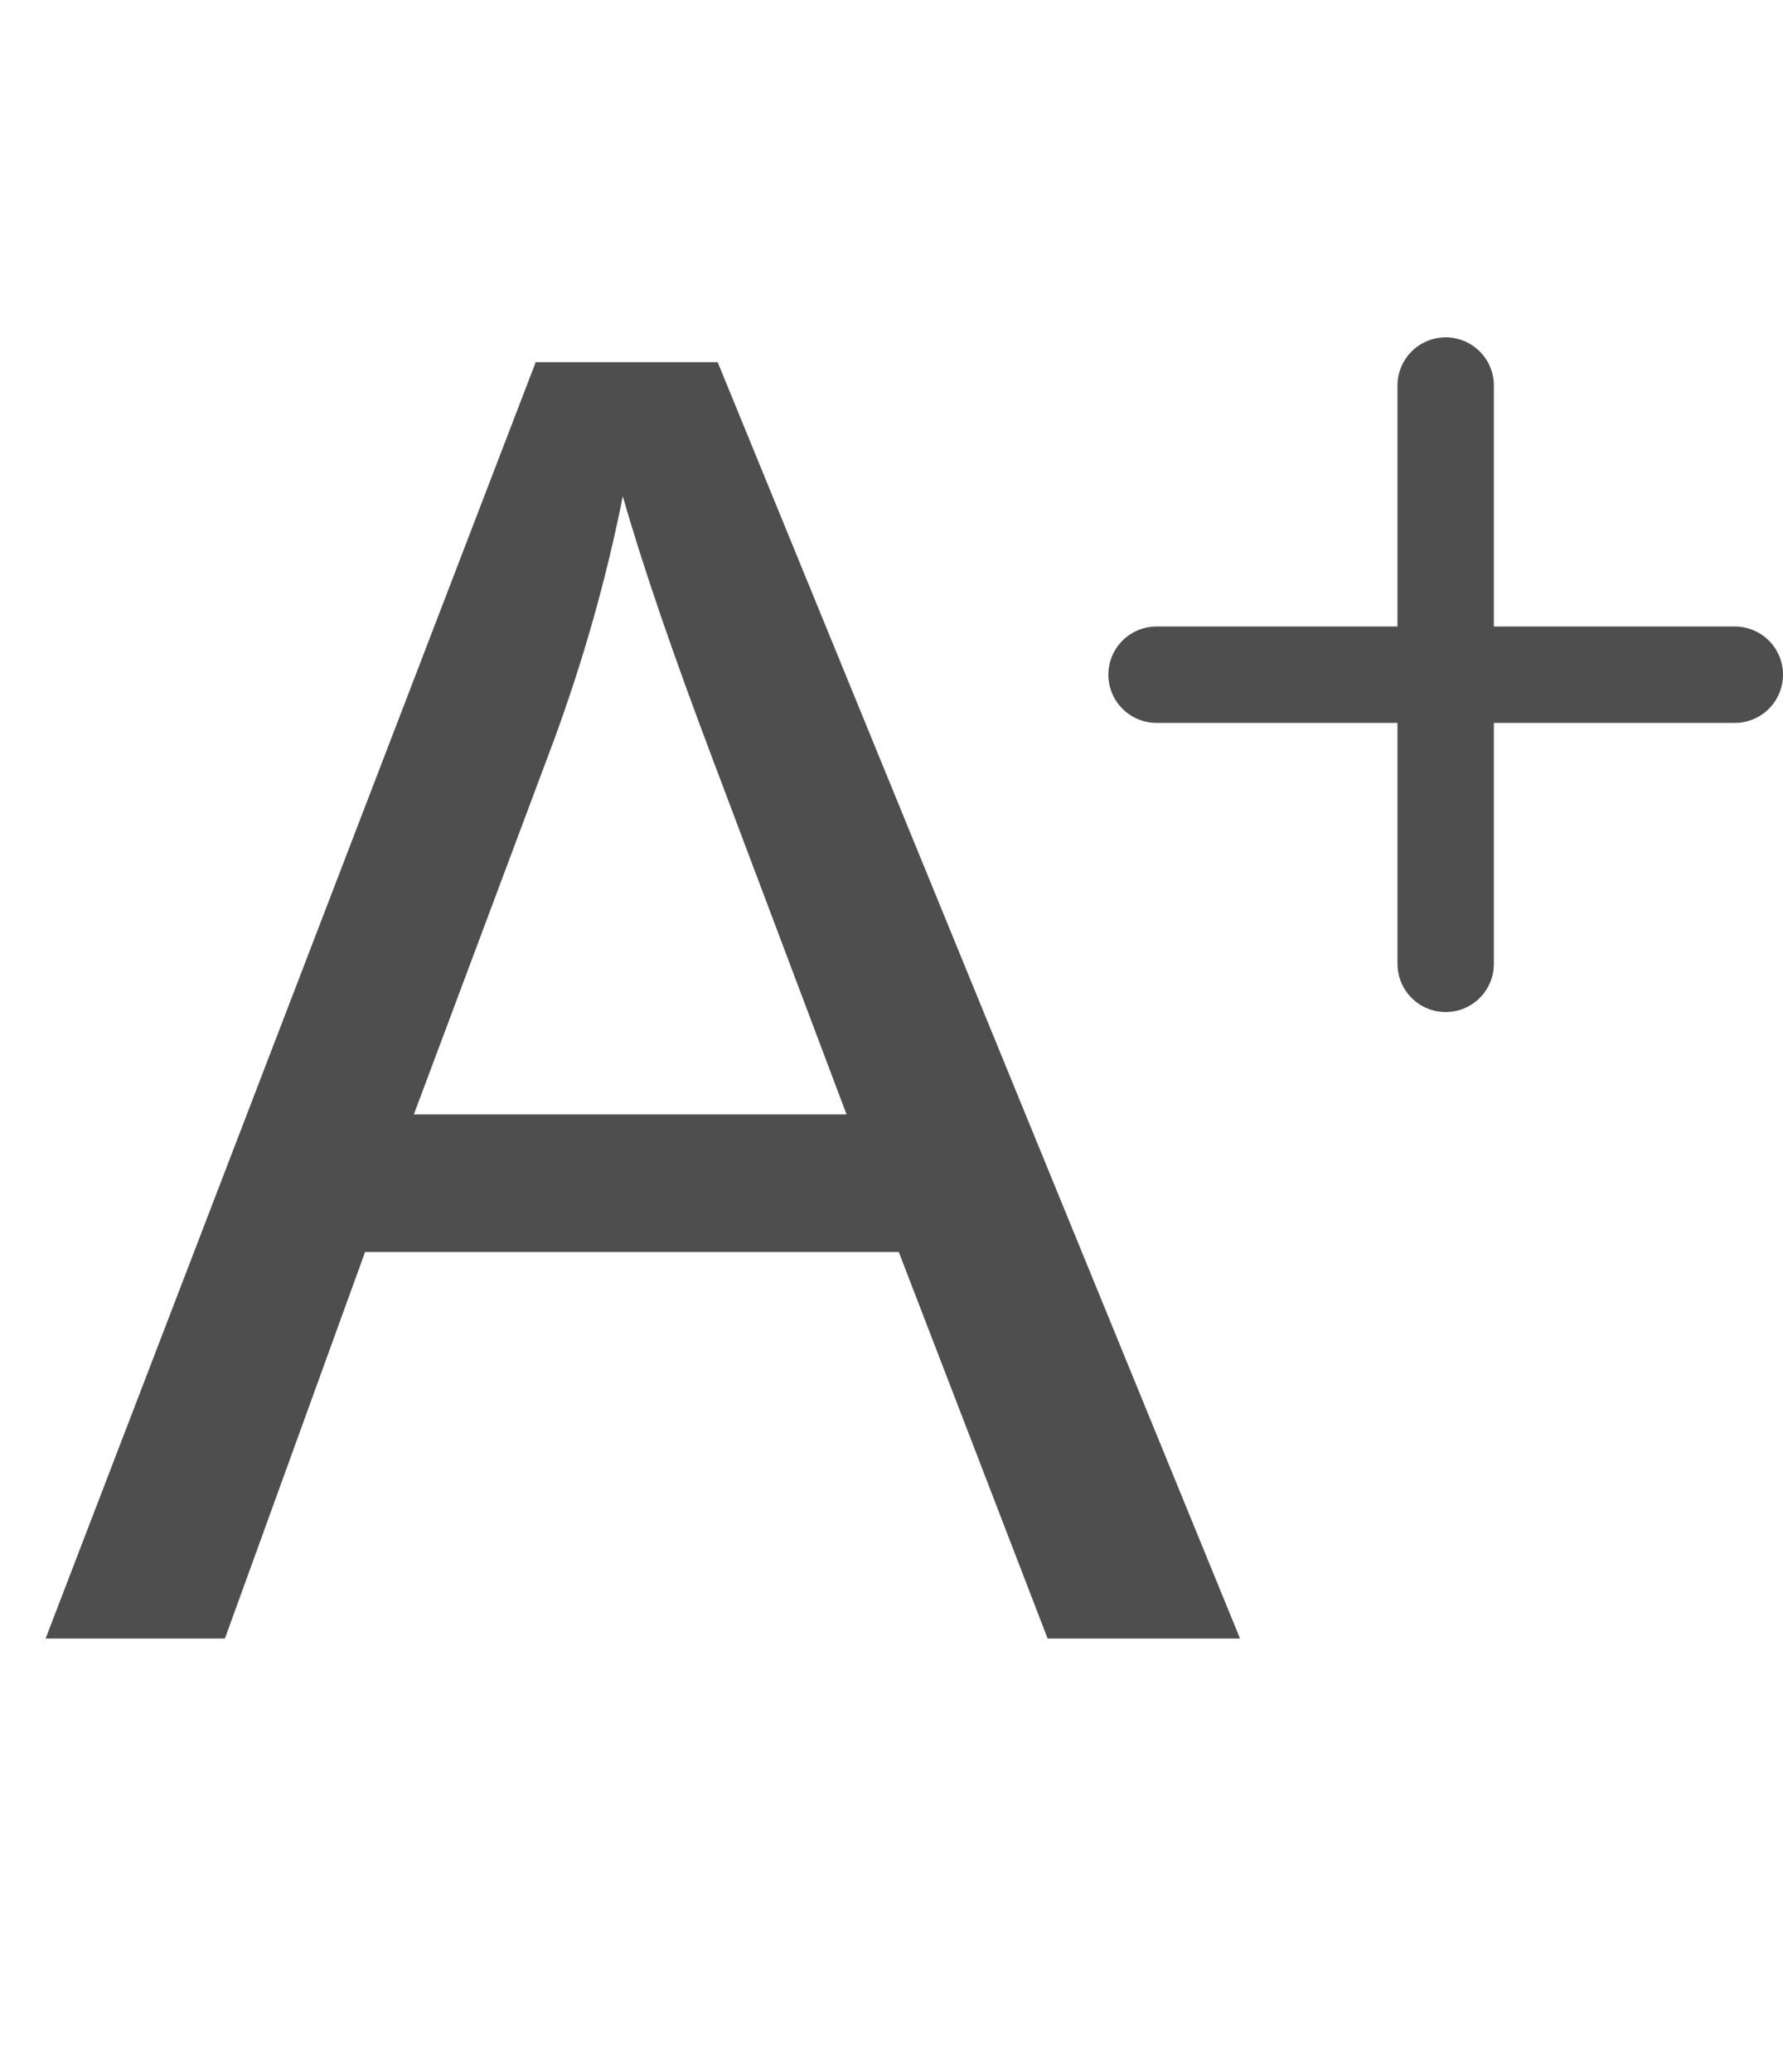<svg width="37" height="43" viewBox="0 0 37 43" fill="none" xmlns="http://www.w3.org/2000/svg">
<path d="M0.946 34L11.117 7.515H14.893L25.733 34H21.74L18.651 25.979H7.576L4.667 34H0.946ZM8.588 23.124H17.567L14.803 15.789C13.96 13.561 13.333 11.73 12.924 10.297C12.587 11.995 12.111 13.681 11.497 15.355L8.588 23.124Z" fill="#4E4E4E"/>
<line x1="30" y1="8" x2="30" y2="20" stroke="#4E4E4E" stroke-width="2" stroke-linecap="round" stroke-linejoin="round"/>
<line x1="36" y1="14" x2="24" y2="14" stroke="#4E4E4E" stroke-width="2" stroke-linecap="round" stroke-linejoin="round"/>
</svg>
